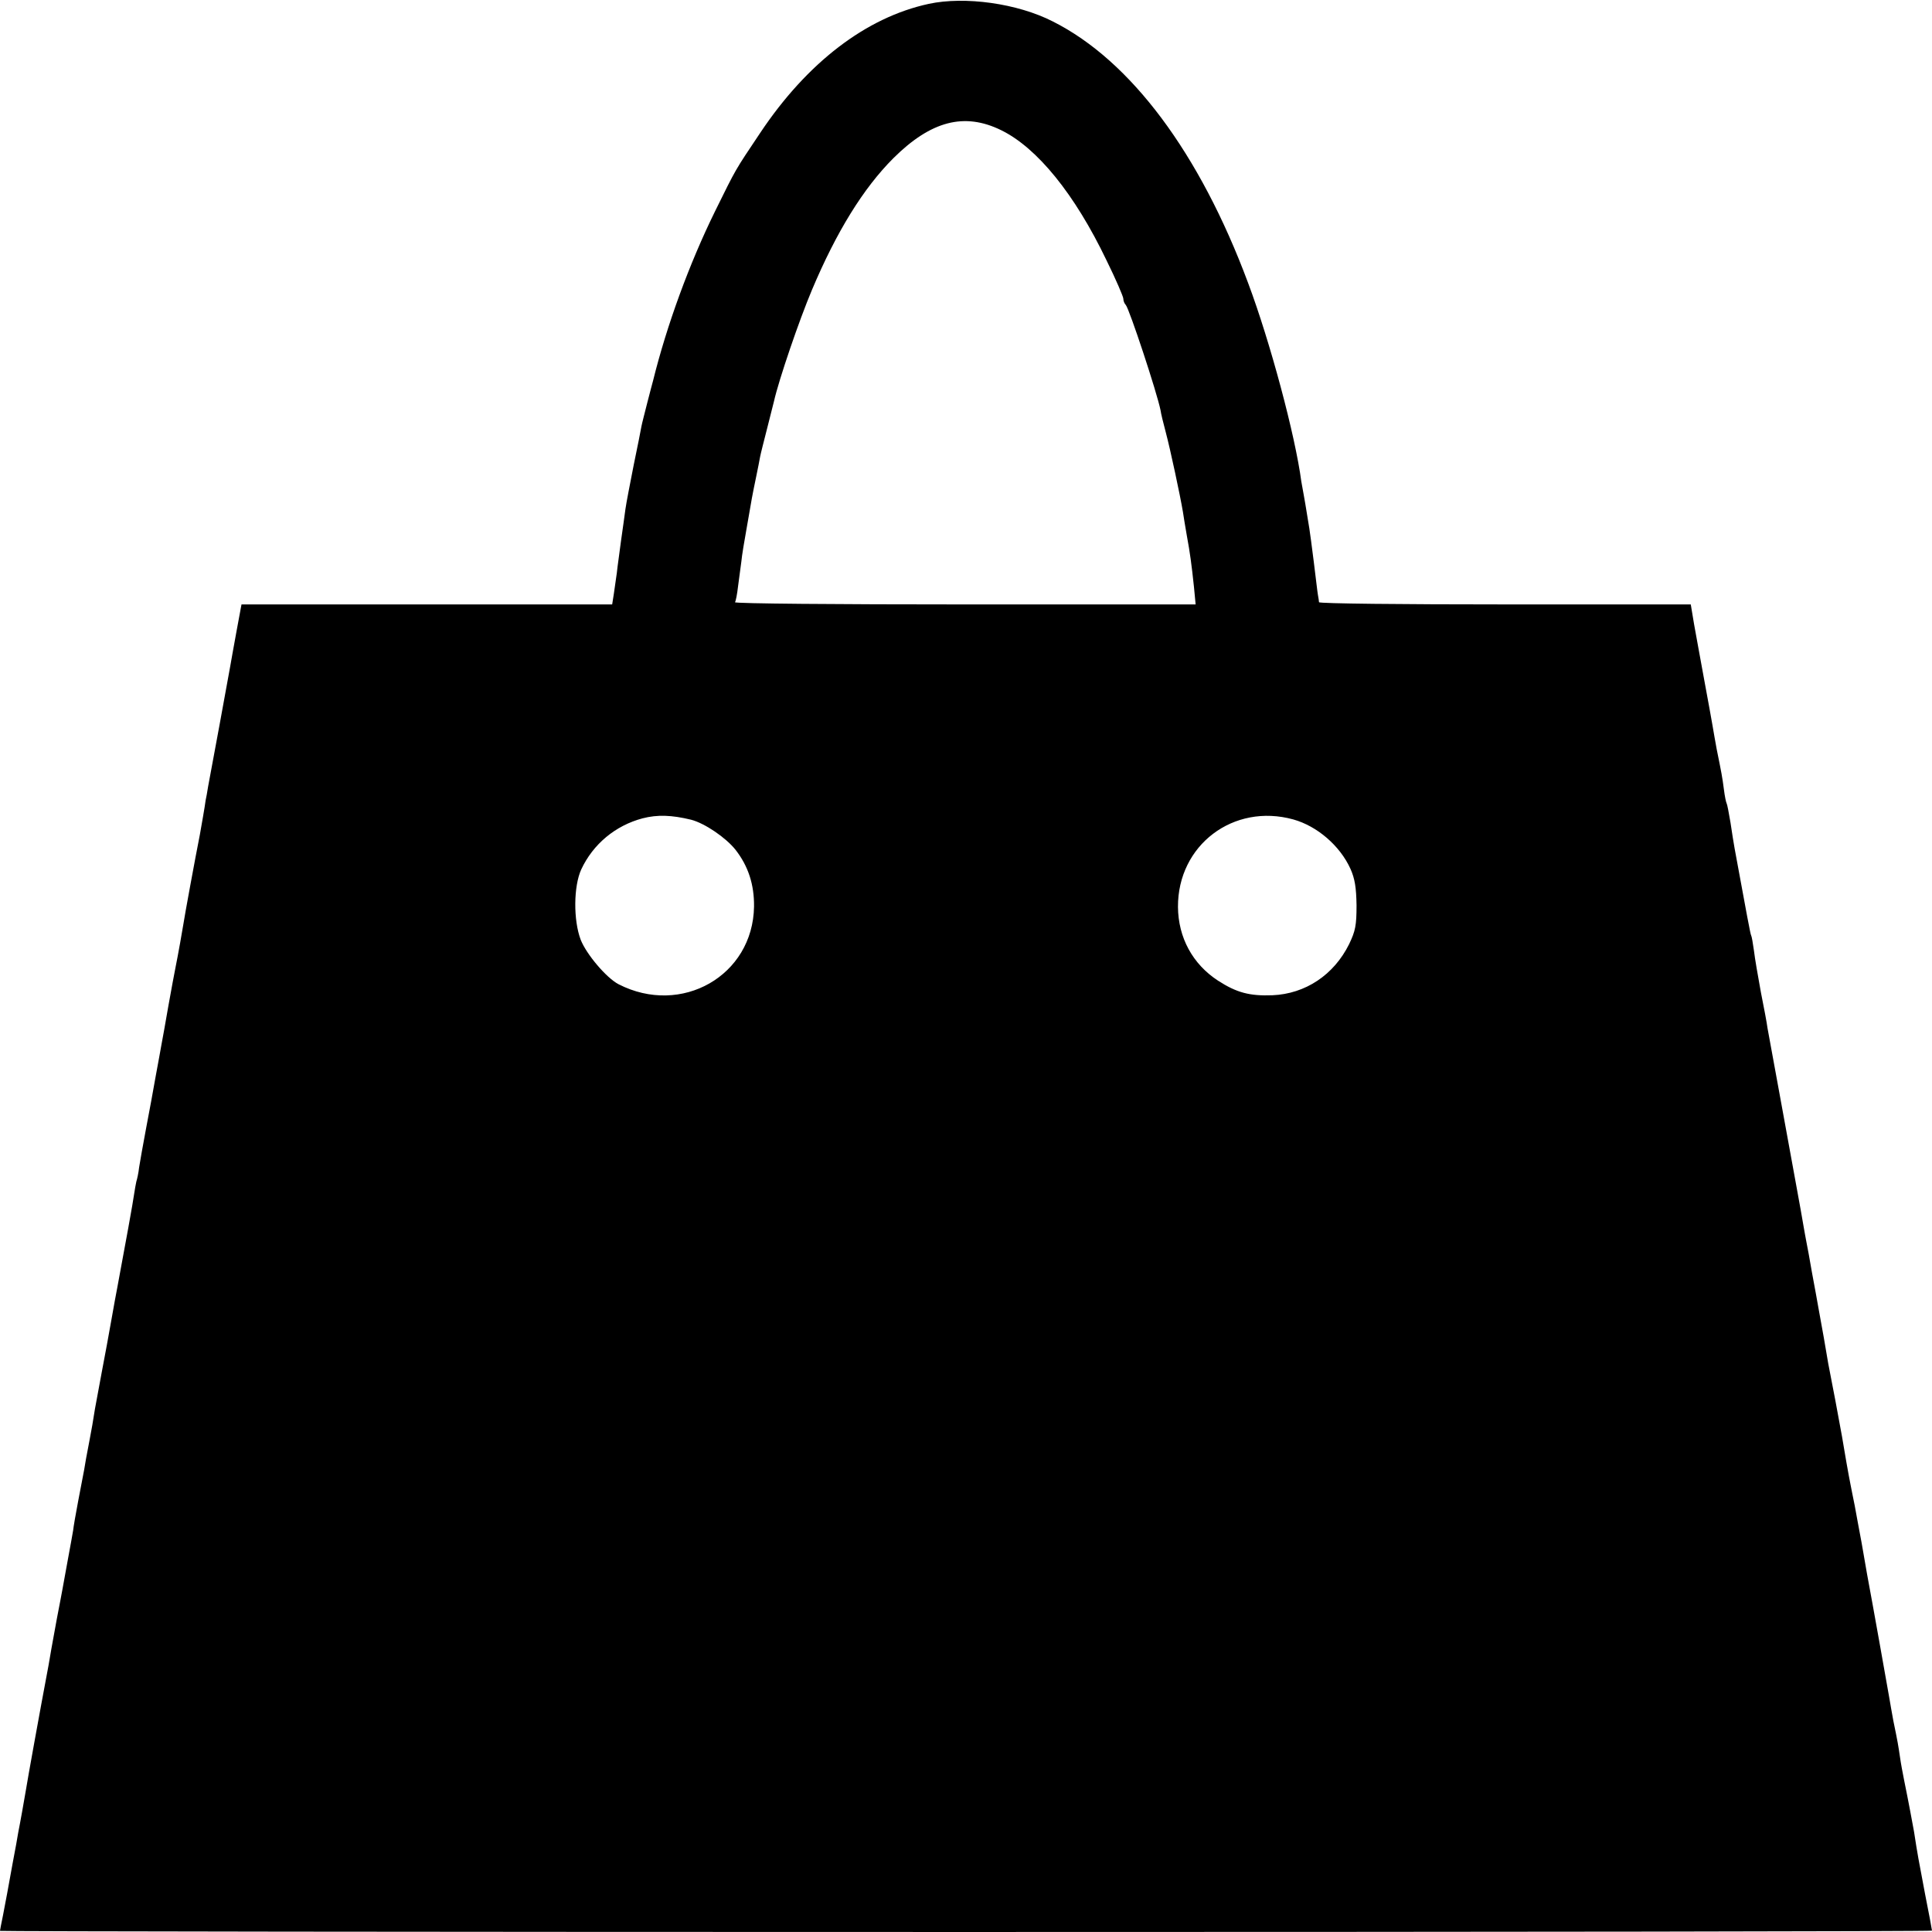 <?xml version="1.0" standalone="no"?>
<!DOCTYPE svg PUBLIC "-//W3C//DTD SVG 20010904//EN"
 "http://www.w3.org/TR/2001/REC-SVG-20010904/DTD/svg10.dtd">
<svg version="1.0" xmlns="http://www.w3.org/2000/svg"
 width="700pt" height="700pt" viewBox="0 0 700 700"
 preserveAspectRatio="xMidYMid meet">
<g transform="translate(0,700) scale(0.1,-0.1)"
fill="#000000" stroke="none">
<path d="M3365 6986 c-227 -49 -441 -213 -611 -468 -93 -139 -85 -125 -163
-283 -93 -189 -175 -413 -225 -615 -2 -8 -12 -44 -21 -80 -9 -36 -19 -74 -21
-85 -2 -11 -14 -74 -28 -140 -13 -66 -27 -138 -30 -160 -3 -22 -10 -74 -16
-115 -5 -41 -13 -93 -15 -115 -3 -22 -8 -57 -11 -77 l-6 -38 -672 0 -671 0
-18 -97 c-10 -54 -20 -111 -23 -128 -6 -35 -70 -383 -80 -435 -3 -19 -7 -42
-9 -50 -2 -18 -16 -97 -21 -125 -16 -80 -57 -304 -59 -320 -3 -19 -19 -111
-30 -165 -3 -14 -14 -74 -25 -135 -10 -60 -22 -123 -25 -140 -3 -16 -12 -68
-21 -115 -8 -47 -24 -132 -35 -190 -11 -58 -22 -121 -25 -140 -2 -19 -7 -42
-10 -51 -2 -10 -6 -30 -8 -45 -3 -24 -33 -190 -61 -339 -3 -16 -13 -68 -21
-115 -8 -47 -24 -132 -35 -190 -11 -58 -22 -118 -25 -135 -8 -51 -11 -68 -19
-110 -14 -72 -15 -80 -20 -110 -3 -16 -13 -68 -22 -115 -9 -47 -17 -94 -18
-105 -2 -11 -10 -58 -19 -105 -8 -47 -18 -96 -20 -110 -3 -14 -11 -61 -20
-105 -8 -44 -17 -93 -20 -110 -3 -16 -9 -55 -15 -85 -25 -132 -73 -398 -77
-425 -3 -16 -9 -52 -14 -80 -5 -27 -11 -61 -14 -75 -2 -14 -11 -63 -20 -110
-8 -47 -18 -96 -20 -110 -3 -14 -9 -49 -15 -79 -6 -29 -11 -55 -11 -57 0 -2
1575 -4 3500 -4 1925 0 3500 2 3500 5 0 3 -11 62 -25 132 -23 121 -28 147 -40
226 -6 33 -20 109 -36 187 -5 25 -12 62 -15 84 -6 41 -8 54 -24 131 -5 28 -12
66 -15 85 -5 29 -60 339 -80 445 -3 17 -12 68 -20 115 -9 47 -20 108 -25 135
-6 28 -12 61 -15 75 -6 29 -24 131 -31 175 -3 17 -14 75 -24 130 -11 55 -22
116 -26 135 -9 54 -23 135 -34 193 -5 28 -16 90 -25 137 -8 47 -17 96 -20 110
-3 14 -7 39 -10 55 -6 36 -13 74 -25 140 -30 163 -101 555 -106 580 -2 17 -13
75 -24 130 -10 55 -22 123 -25 150 -4 28 -8 52 -10 55 -3 4 -16 76 -60 315 -3
17 -10 59 -15 94 -6 36 -12 67 -14 70 -2 3 -7 26 -10 51 -6 46 -8 56 -26 145
-5 28 -12 66 -15 85 -3 19 -17 94 -30 165 -13 72 -30 163 -37 203 l-12 72
-673 0 c-370 0 -673 3 -674 8 0 4 -2 16 -4 27 -2 11 -8 65 -15 120 -7 55 -14
109 -16 120 -2 11 -6 36 -9 55 -3 19 -8 49 -11 65 -3 17 -7 39 -9 50 -22 167
-113 507 -193 720 -175 470 -425 805 -707 947 -129 66 -319 92 -450 64z m263
-458 c130 -64 266 -231 381 -471 34 -69 61 -132 61 -139 0 -8 4 -18 9 -23 13
-15 113 -317 126 -382 1 -10 10 -46 19 -80 16 -60 52 -228 62 -288 2 -16 9
-55 14 -85 12 -65 17 -103 26 -187 l6 -63 -836 0 c-461 0 -835 3 -833 8 3 4 8
30 11 57 4 28 9 68 12 90 2 22 11 76 19 120 8 44 16 93 19 109 3 16 10 52 16
80 6 28 12 60 14 71 2 11 14 58 26 105 12 47 23 90 24 95 18 80 92 296 138
405 89 211 186 368 295 477 136 135 257 167 391 101z m-1124 -2498 c50 -13
126 -65 161 -109 46 -59 68 -126 67 -206 -4 -250 -263 -398 -491 -281 -44 23
-116 108 -137 161 -27 71 -26 194 2 255 43 92 124 159 222 185 54 14 106 12
176 -5z m2182 1 c86 -24 169 -95 207 -179 16 -36 21 -68 22 -132 0 -73 -4 -93
-27 -141 -55 -111 -158 -180 -278 -185 -82 -3 -129 9 -197 53 -92 60 -144 156
-145 267 -1 224 201 377 418 317z"/>
</g>
</svg>
